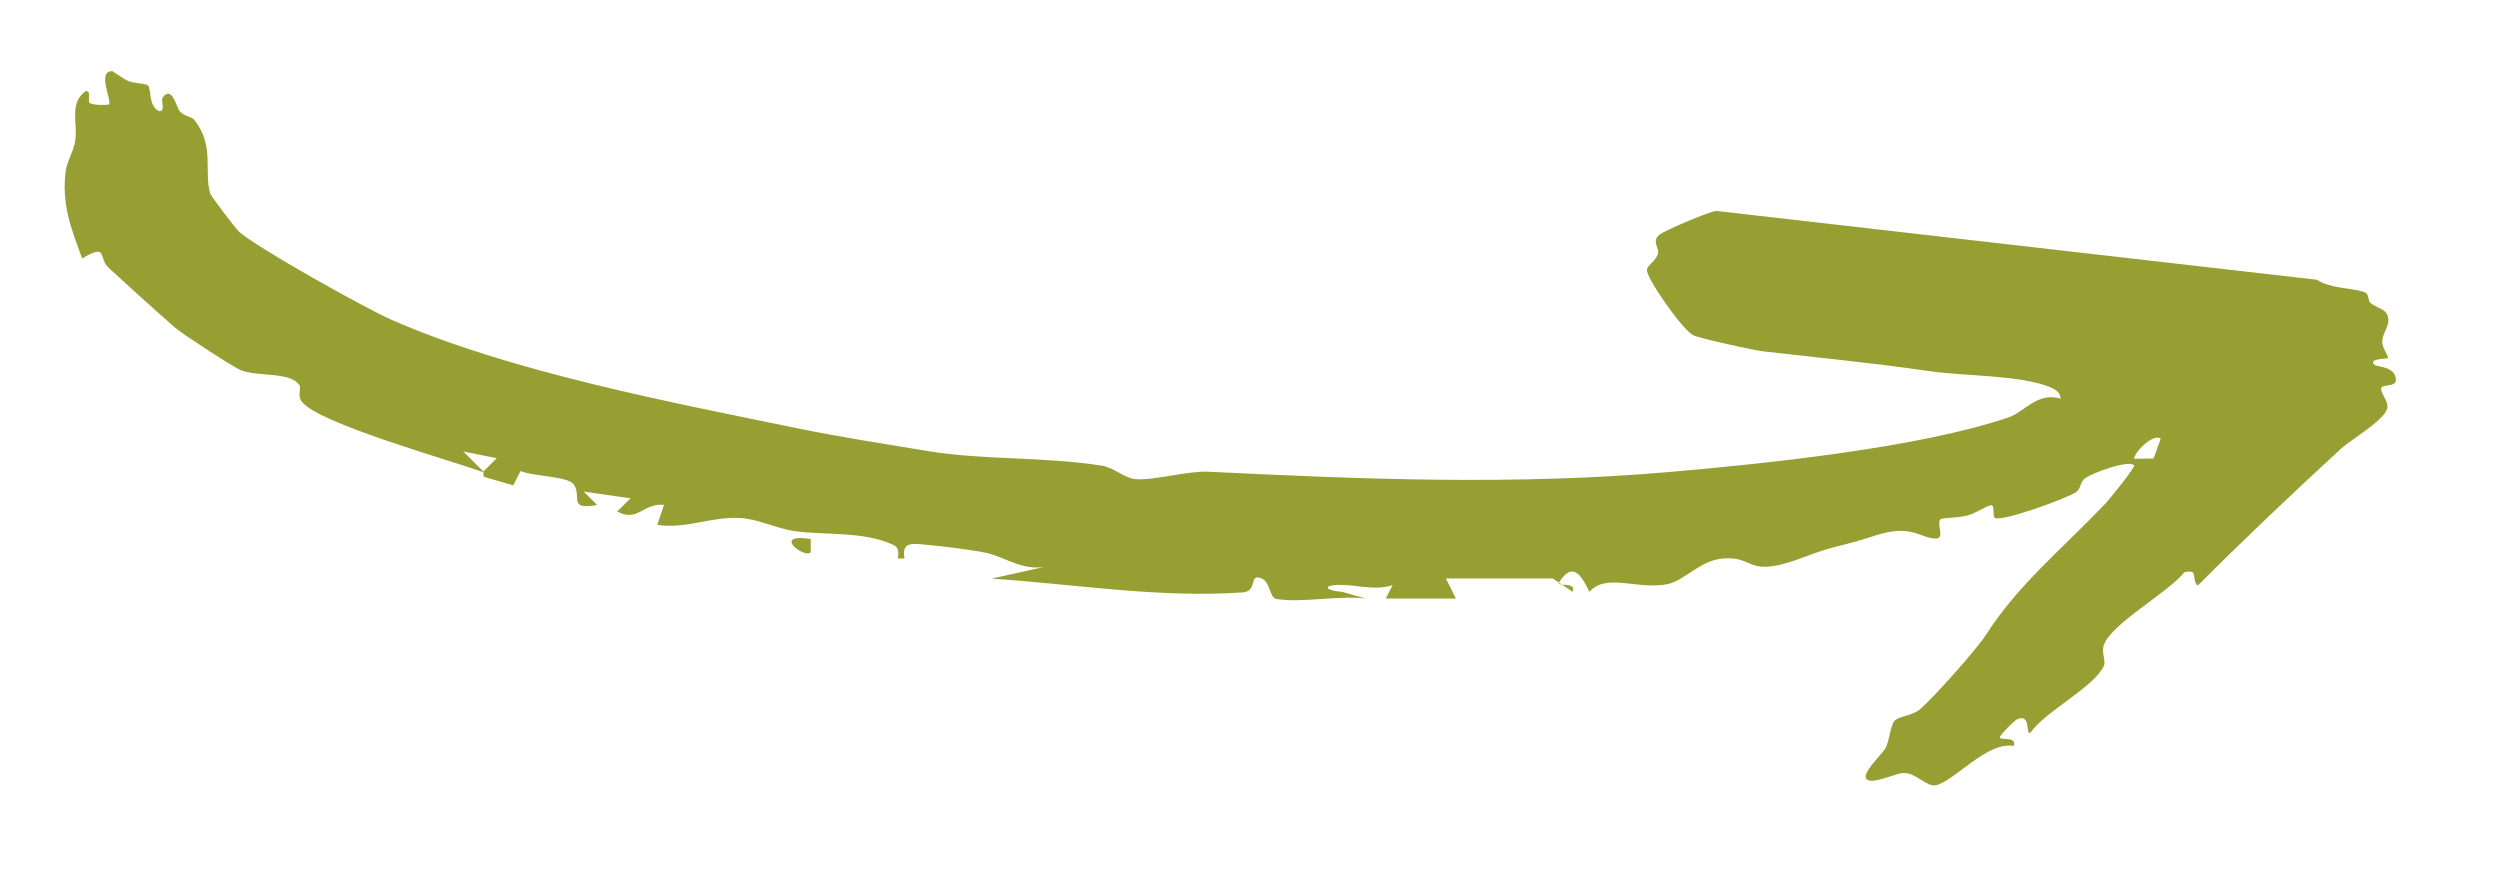 <svg xmlns="http://www.w3.org/2000/svg" id="uuid-0f7c11e2-4768-4b95-8275-f132a1eb57b0" data-name="Ebene 1" viewBox="0 0 179.56 64"><path d="M34.71,33.91c-2.52-.9-11.72-3.47-13.01-5.03-.38-.46-.04-.99-.2-1.22-.65-.98-2.94-.58-4.2-1.07-.52-.2-4.22-2.62-4.67-3.01-1.52-1.32-3.27-2.92-4.81-4.33-.8-.74-.03-1.8-1.92-.69-.81-2.19-1.49-3.92-1.18-6.28.09-.68.55-1.37.68-2.15.21-1.24-.47-2.7.74-3.58.46-.09.11.7.31.85.25.18,1.32.15,1.37.1.25-.25-.89-2.37.24-2.39.07,0,.76.56,1.21.73.42.16,1.19.14,1.36.3.25.25.02,1.49.8,1.84.49.05.11-.76.24-.95.67-.98,1.03.72,1.22.94.32.38.9.43,1.05.62,1.51,1.89.68,3.68,1.16,5.32.05.16,1.83,2.52,2.07,2.73,1.3,1.17,9.11,5.52,10.95,6.33,8.51,3.73,20.09,5.93,29.15,7.79,3.21.66,6.32,1.13,9.46,1.65,3.79.63,8.29.39,12.38,1.03.92.14,1.59.88,2.43.97,1.26.13,3.74-.6,5.25-.53,11.2.55,22.03.98,33.11.02,6.92-.6,17.91-1.73,24.39-3.93,1.11-.38,2.03-1.83,3.71-1.34,0-.48-.44-.69-.83-.85-2.09-.84-6.02-.76-8.49-1.11-4.15-.6-7.8-.95-12.01-1.43-.74-.09-4.6-.93-5.07-1.17-.76-.38-3.45-4.21-3.31-4.72.09-.35.66-.64.79-1.12.12-.45-.47-.86.09-1.36.31-.28,3.62-1.7,4.11-1.72l43.11,4.94c1.03.64,2.39.57,3.38.87.44.13.28.62.47.78.53.46,1.35.42,1.3,1.34-.03.46-.44.94-.44,1.48,0,.41.5,1.1.41,1.16s-1.49.03-.94.5c.12.1,1.18.11,1.44.73.43,1.02-1.01.53-.99.99.02.39.53.89.45,1.35-.15.87-2.57,2.25-3.31,2.92-3.5,3.22-6.94,6.48-10.31,9.85-.51-.44.13-1.21-.96-.96-1.16,1.47-5.32,3.72-5.8,5.28-.16.54.18,1.1.02,1.45-.73,1.55-4.19,3.24-5.27,4.79-.38.24.07-1.42-.96-.96-.18.08-1.05.96-1.2,1.2-.29.44,1.23-.09.96.72-1.91-.36-4.24,2.51-5.59,2.82-.66.15-1.42-.89-2.31-.88-.59,0-2.22.84-2.65.46-.46-.41,1.05-1.74,1.34-2.26.3-.54.32-1.61.67-1.97.3-.31,1.27-.35,1.82-.82.91-.78,4.06-4.29,4.73-5.35,2.32-3.61,5.39-6.08,8.58-9.42.19-.2,2.19-2.64,2.05-2.75-.47-.38-2.95.54-3.53.95-.36.25-.27.73-.63.98-.67.47-5.59,2.25-5.87,1.83-.14-.2.04-.95-.28-.88s-1.05.57-1.68.74c-.54.15-1.85.18-1.91.25-.44.49.89,2.03-1.47,1.12-1.84-.71-3.14.15-5.16.64-1.39.34-1.95.51-2.97.9-4.46,1.72-3.56,0-5.99.17-1.66.12-2.77,1.56-3.96,1.83-2.1.48-4.46-.83-5.67.57-.56-1.15-1.17-2.23-2.16-.72-.28.44,1.23-.1.96.72l-1.43-.96h-7.68s.72,1.44.72,1.44h-5.04s.49-.96.49-.96c-1.24.39-2.36.02-3.59-.02-1.44-.04-1.4.39-.02.5l1.68.48c-1.96-.24-4.57.33-6.42.03-.47-.08-.46-1.22-1.02-1.46-1.02-.44-.25.91-1.4.99-6,.42-12.08-.6-18.03-.99l4.32-.96c-1.93.58-3.26-.57-4.65-.88-.98-.22-3.15-.48-4.23-.58s-1.93-.29-1.69.97h-.48c.04-.39.11-.76-.32-.97-2.09-1-4.97-.69-7.09-.99-1.27-.18-2.56-.85-3.86-.94-2.06-.15-3.92.81-6.01.49l.48-1.44c-1.53-.14-1.86,1.28-3.36.48l.96-.95-3.36-.48.96.96c-2.12.38-1.09-.57-1.66-1.45-.41-.64-2.91-.58-3.84-.99l-.53,1.03-2.06-.6c-.13-.05-.06-.38-.08-.39l.96-.96-2.4-.48,1.44,1.44ZM155.19,31.51c-.46-.39-1.77.78-1.92,1.44l1.41-.02.51-1.42Z" style="fill: #979f33;"></path><path d="M58.23,38.71v.96c-.47.47-2.85-1.4,0-.96Z" style="fill: #979f33;"></path></svg>